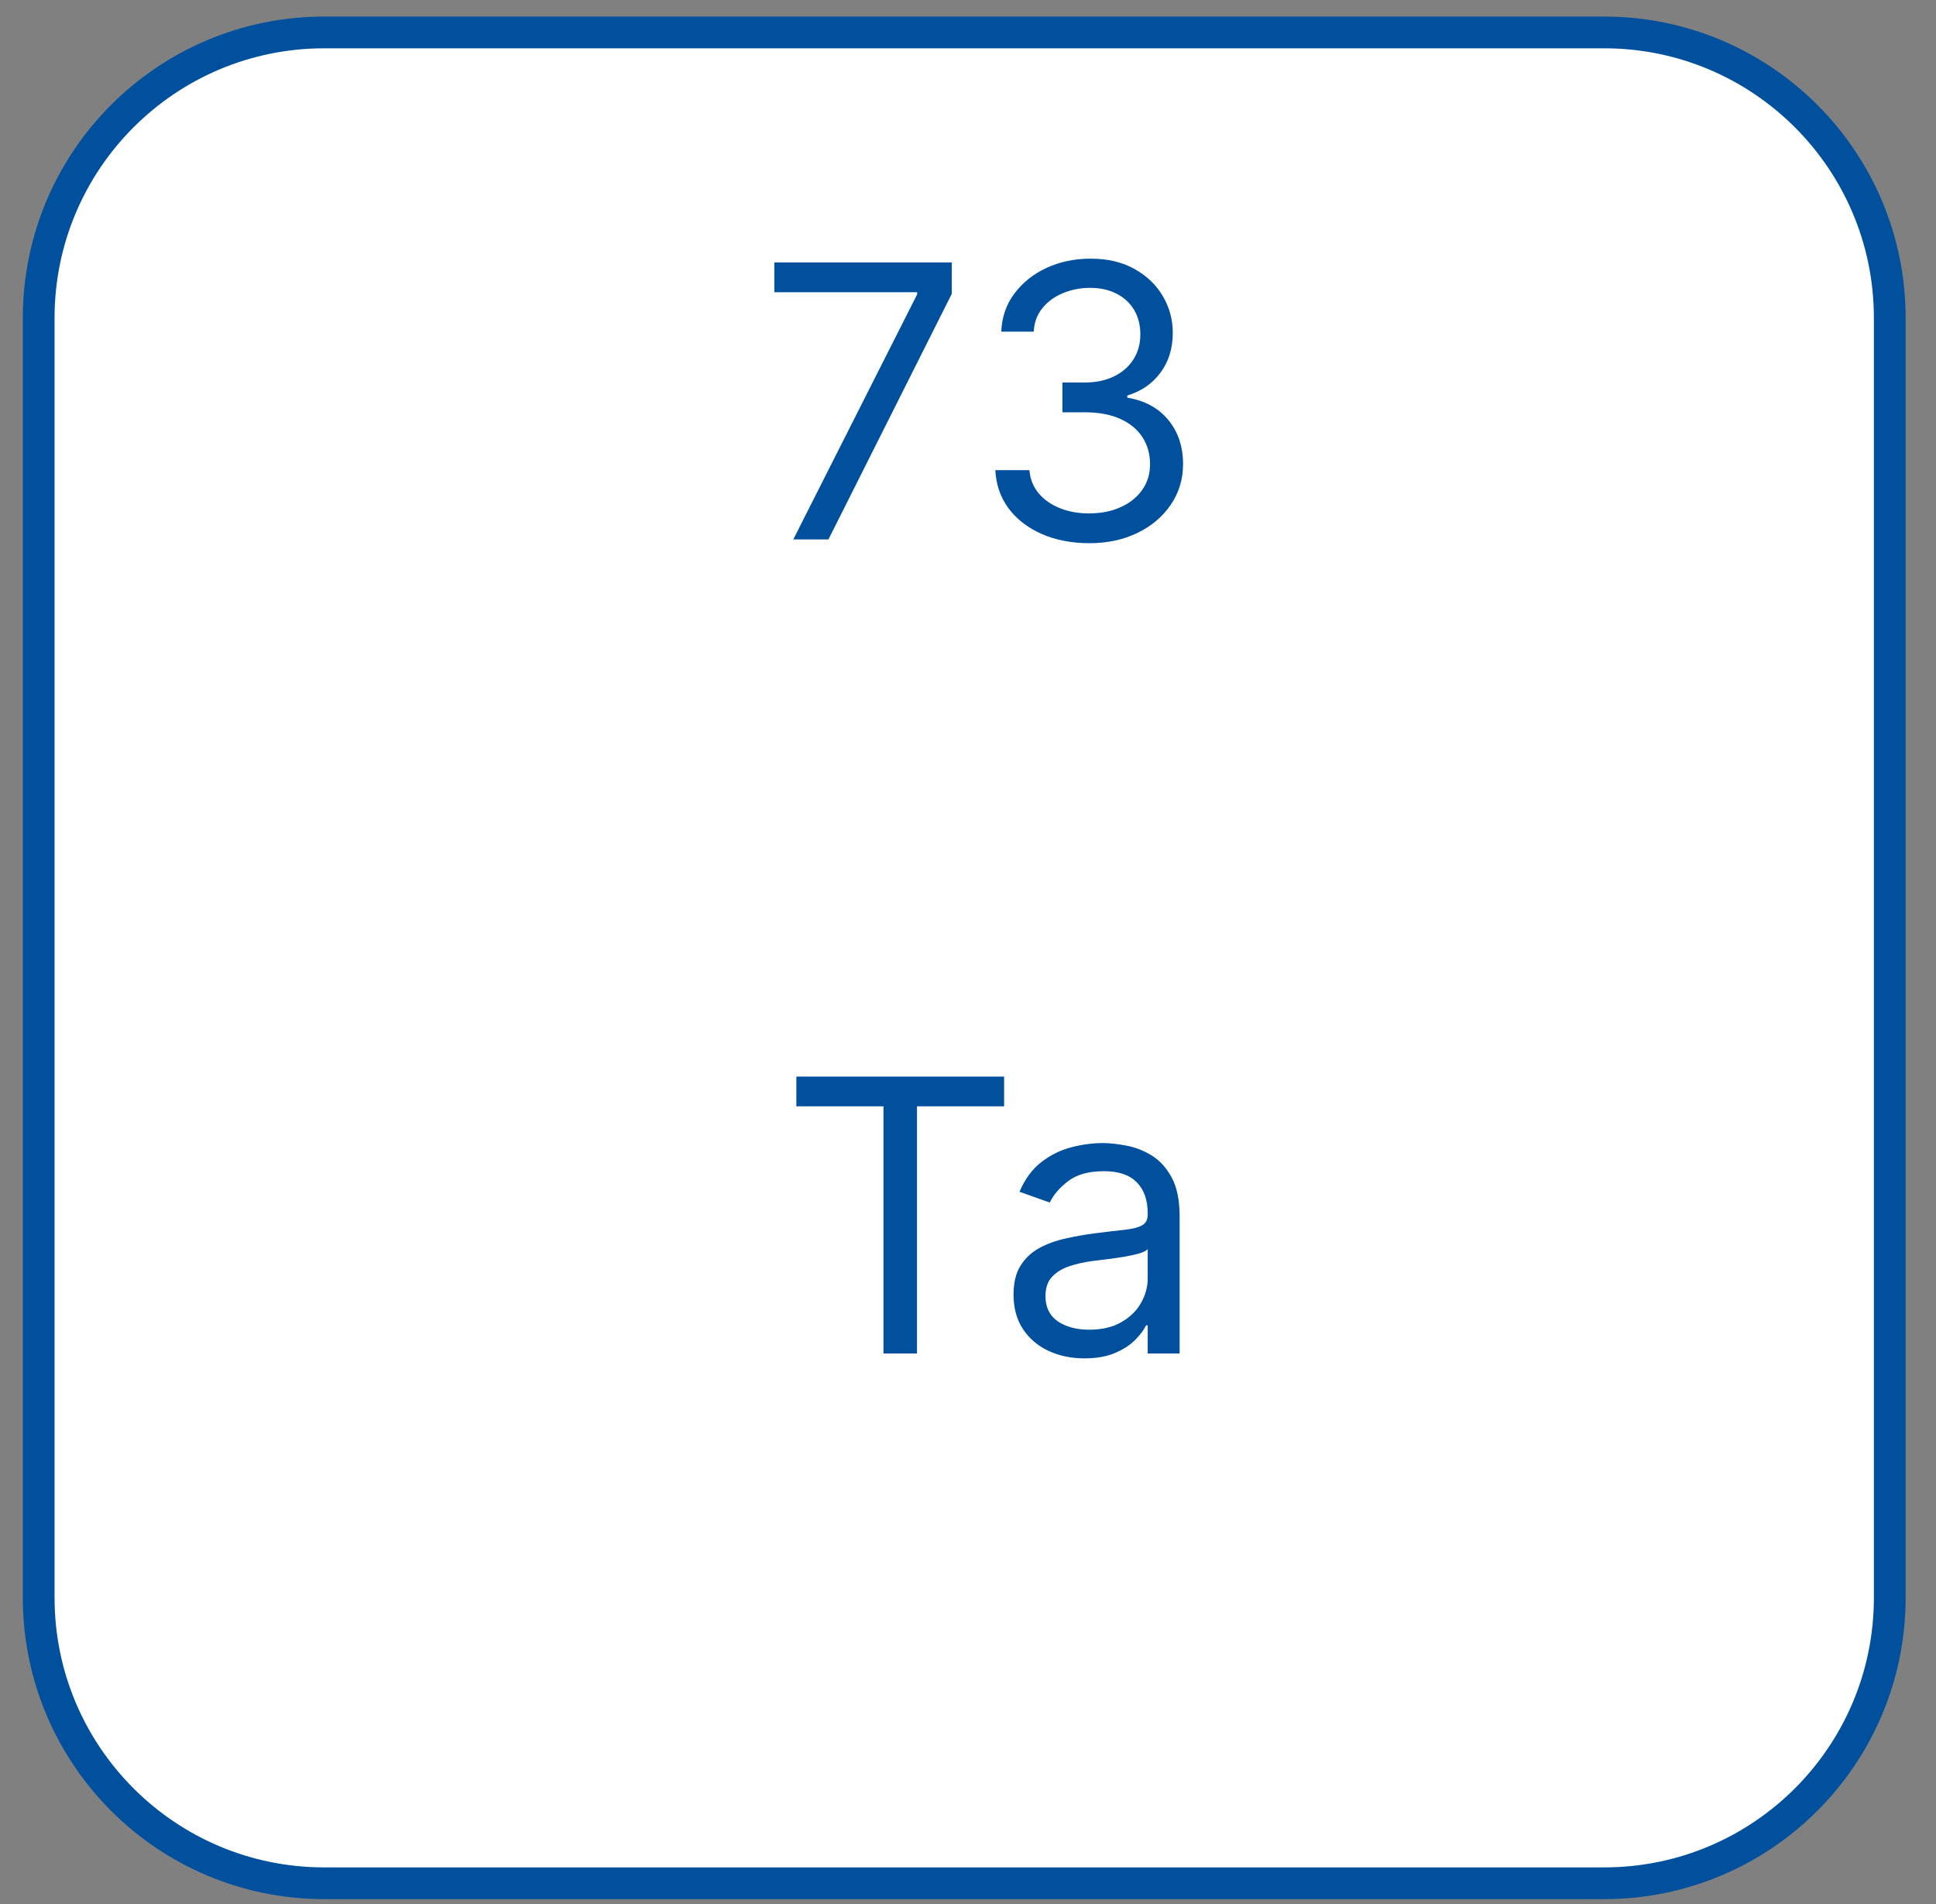 <?xml version="1.0" encoding="UTF-8"?> <svg xmlns="http://www.w3.org/2000/svg" width="61" height="60" viewBox="0 0 61 60" fill="none"><rect x="0" y="0" width="61" height="60" fill="#808080" stroke="none"/> <path d="M1.219 50.346C1.219 55.317 5.248 59.346 10.219 59.346C23.66 59.346 37.101 59.346 50.543 59.346C55.513 59.346 59.543 55.317 59.543 50.346C59.543 36.905 59.543 23.464 59.543 10.022C59.543 5.052 55.513 1.022 50.543 1.022C37.101 1.022 23.66 1.022 10.219 1.022C5.248 1.022 1.219 5.052 1.219 10.022C1.219 23.464 1.219 36.905 1.219 50.346Z" fill="white" stroke="#00509E"></path> <path d="M24.995 16.998L28.898 9.276V9.208H24.398V8.27H29.989V9.259L26.103 16.998H24.995ZM34.327 17.117C33.765 17.117 33.263 17.02 32.823 16.827C32.386 16.634 32.038 16.366 31.779 16.022C31.523 15.675 31.384 15.273 31.361 14.816H32.435C32.458 15.097 32.555 15.34 32.725 15.544C32.895 15.746 33.118 15.902 33.394 16.013C33.67 16.124 33.975 16.179 34.31 16.179C34.685 16.179 35.018 16.114 35.307 15.983C35.597 15.853 35.825 15.671 35.989 15.438C36.154 15.205 36.236 14.935 36.236 14.628C36.236 14.307 36.157 14.024 35.998 13.78C35.839 13.533 35.606 13.34 35.299 13.201C34.992 13.062 34.617 12.992 34.174 12.992H33.475V12.054H34.174C34.52 12.054 34.825 11.992 35.086 11.867C35.35 11.742 35.556 11.566 35.704 11.338C35.854 11.111 35.93 10.844 35.93 10.537C35.93 10.242 35.864 9.985 35.734 9.766C35.603 9.547 35.418 9.377 35.18 9.255C34.944 9.133 34.665 9.071 34.344 9.071C34.043 9.071 33.759 9.127 33.492 9.238C33.228 9.346 33.012 9.503 32.844 9.711C32.677 9.915 32.586 10.162 32.572 10.452H31.549C31.566 9.995 31.704 9.594 31.962 9.25C32.221 8.904 32.559 8.634 32.977 8.441C33.397 8.248 33.859 8.151 34.361 8.151C34.901 8.151 35.364 8.26 35.751 8.479C36.137 8.695 36.434 8.981 36.641 9.336C36.849 9.691 36.952 10.074 36.952 10.486C36.952 10.978 36.823 11.397 36.565 11.743C36.309 12.09 35.961 12.33 35.52 12.463V12.532C36.072 12.623 36.502 12.857 36.812 13.235C37.121 13.61 37.276 14.074 37.276 14.628C37.276 15.103 37.147 15.529 36.888 15.907C36.633 16.282 36.283 16.577 35.84 16.793C35.397 17.009 34.893 17.117 34.327 17.117Z" fill="#00509E"></path> <path d="M25.092 34.862V33.925H31.638V34.862H28.893V42.652H27.837V34.862H25.092ZM34.168 42.805C33.753 42.805 33.377 42.727 33.039 42.571C32.7 42.412 32.432 42.183 32.233 41.885C32.034 41.584 31.935 41.22 31.935 40.794C31.935 40.419 32.009 40.115 32.157 39.882C32.304 39.646 32.502 39.462 32.749 39.328C32.996 39.194 33.269 39.095 33.567 39.03C33.868 38.962 34.171 38.907 34.475 38.868C34.872 38.817 35.195 38.778 35.442 38.753C35.692 38.724 35.874 38.677 35.987 38.612C36.104 38.547 36.162 38.433 36.162 38.271V38.237C36.162 37.817 36.047 37.49 35.817 37.257C35.59 37.024 35.245 36.907 34.782 36.907C34.301 36.907 33.925 37.013 33.652 37.223C33.38 37.433 33.188 37.657 33.077 37.896L32.122 37.555C32.293 37.157 32.52 36.848 32.804 36.626C33.091 36.402 33.404 36.246 33.742 36.157C34.083 36.067 34.418 36.021 34.747 36.021C34.958 36.021 35.199 36.047 35.472 36.098C35.747 36.146 36.013 36.247 36.269 36.4C36.527 36.554 36.742 36.785 36.912 37.095C37.083 37.405 37.168 37.819 37.168 38.339V42.652H36.162V41.766H36.111C36.043 41.907 35.929 42.059 35.77 42.221C35.611 42.383 35.399 42.521 35.135 42.635C34.871 42.748 34.548 42.805 34.168 42.805ZM34.321 41.902C34.719 41.902 35.054 41.824 35.327 41.667C35.602 41.511 35.81 41.309 35.949 41.062C36.091 40.815 36.162 40.555 36.162 40.282V39.362C36.12 39.413 36.026 39.46 35.881 39.503C35.739 39.542 35.574 39.578 35.387 39.609C35.202 39.638 35.022 39.663 34.845 39.686C34.672 39.706 34.532 39.723 34.423 39.737C34.162 39.771 33.918 39.827 33.691 39.903C33.466 39.977 33.284 40.089 33.145 40.24C33.009 40.388 32.941 40.589 32.941 40.845C32.941 41.194 33.07 41.459 33.328 41.638C33.59 41.814 33.921 41.902 34.321 41.902Z" fill="#00509E"></path> </svg> 
